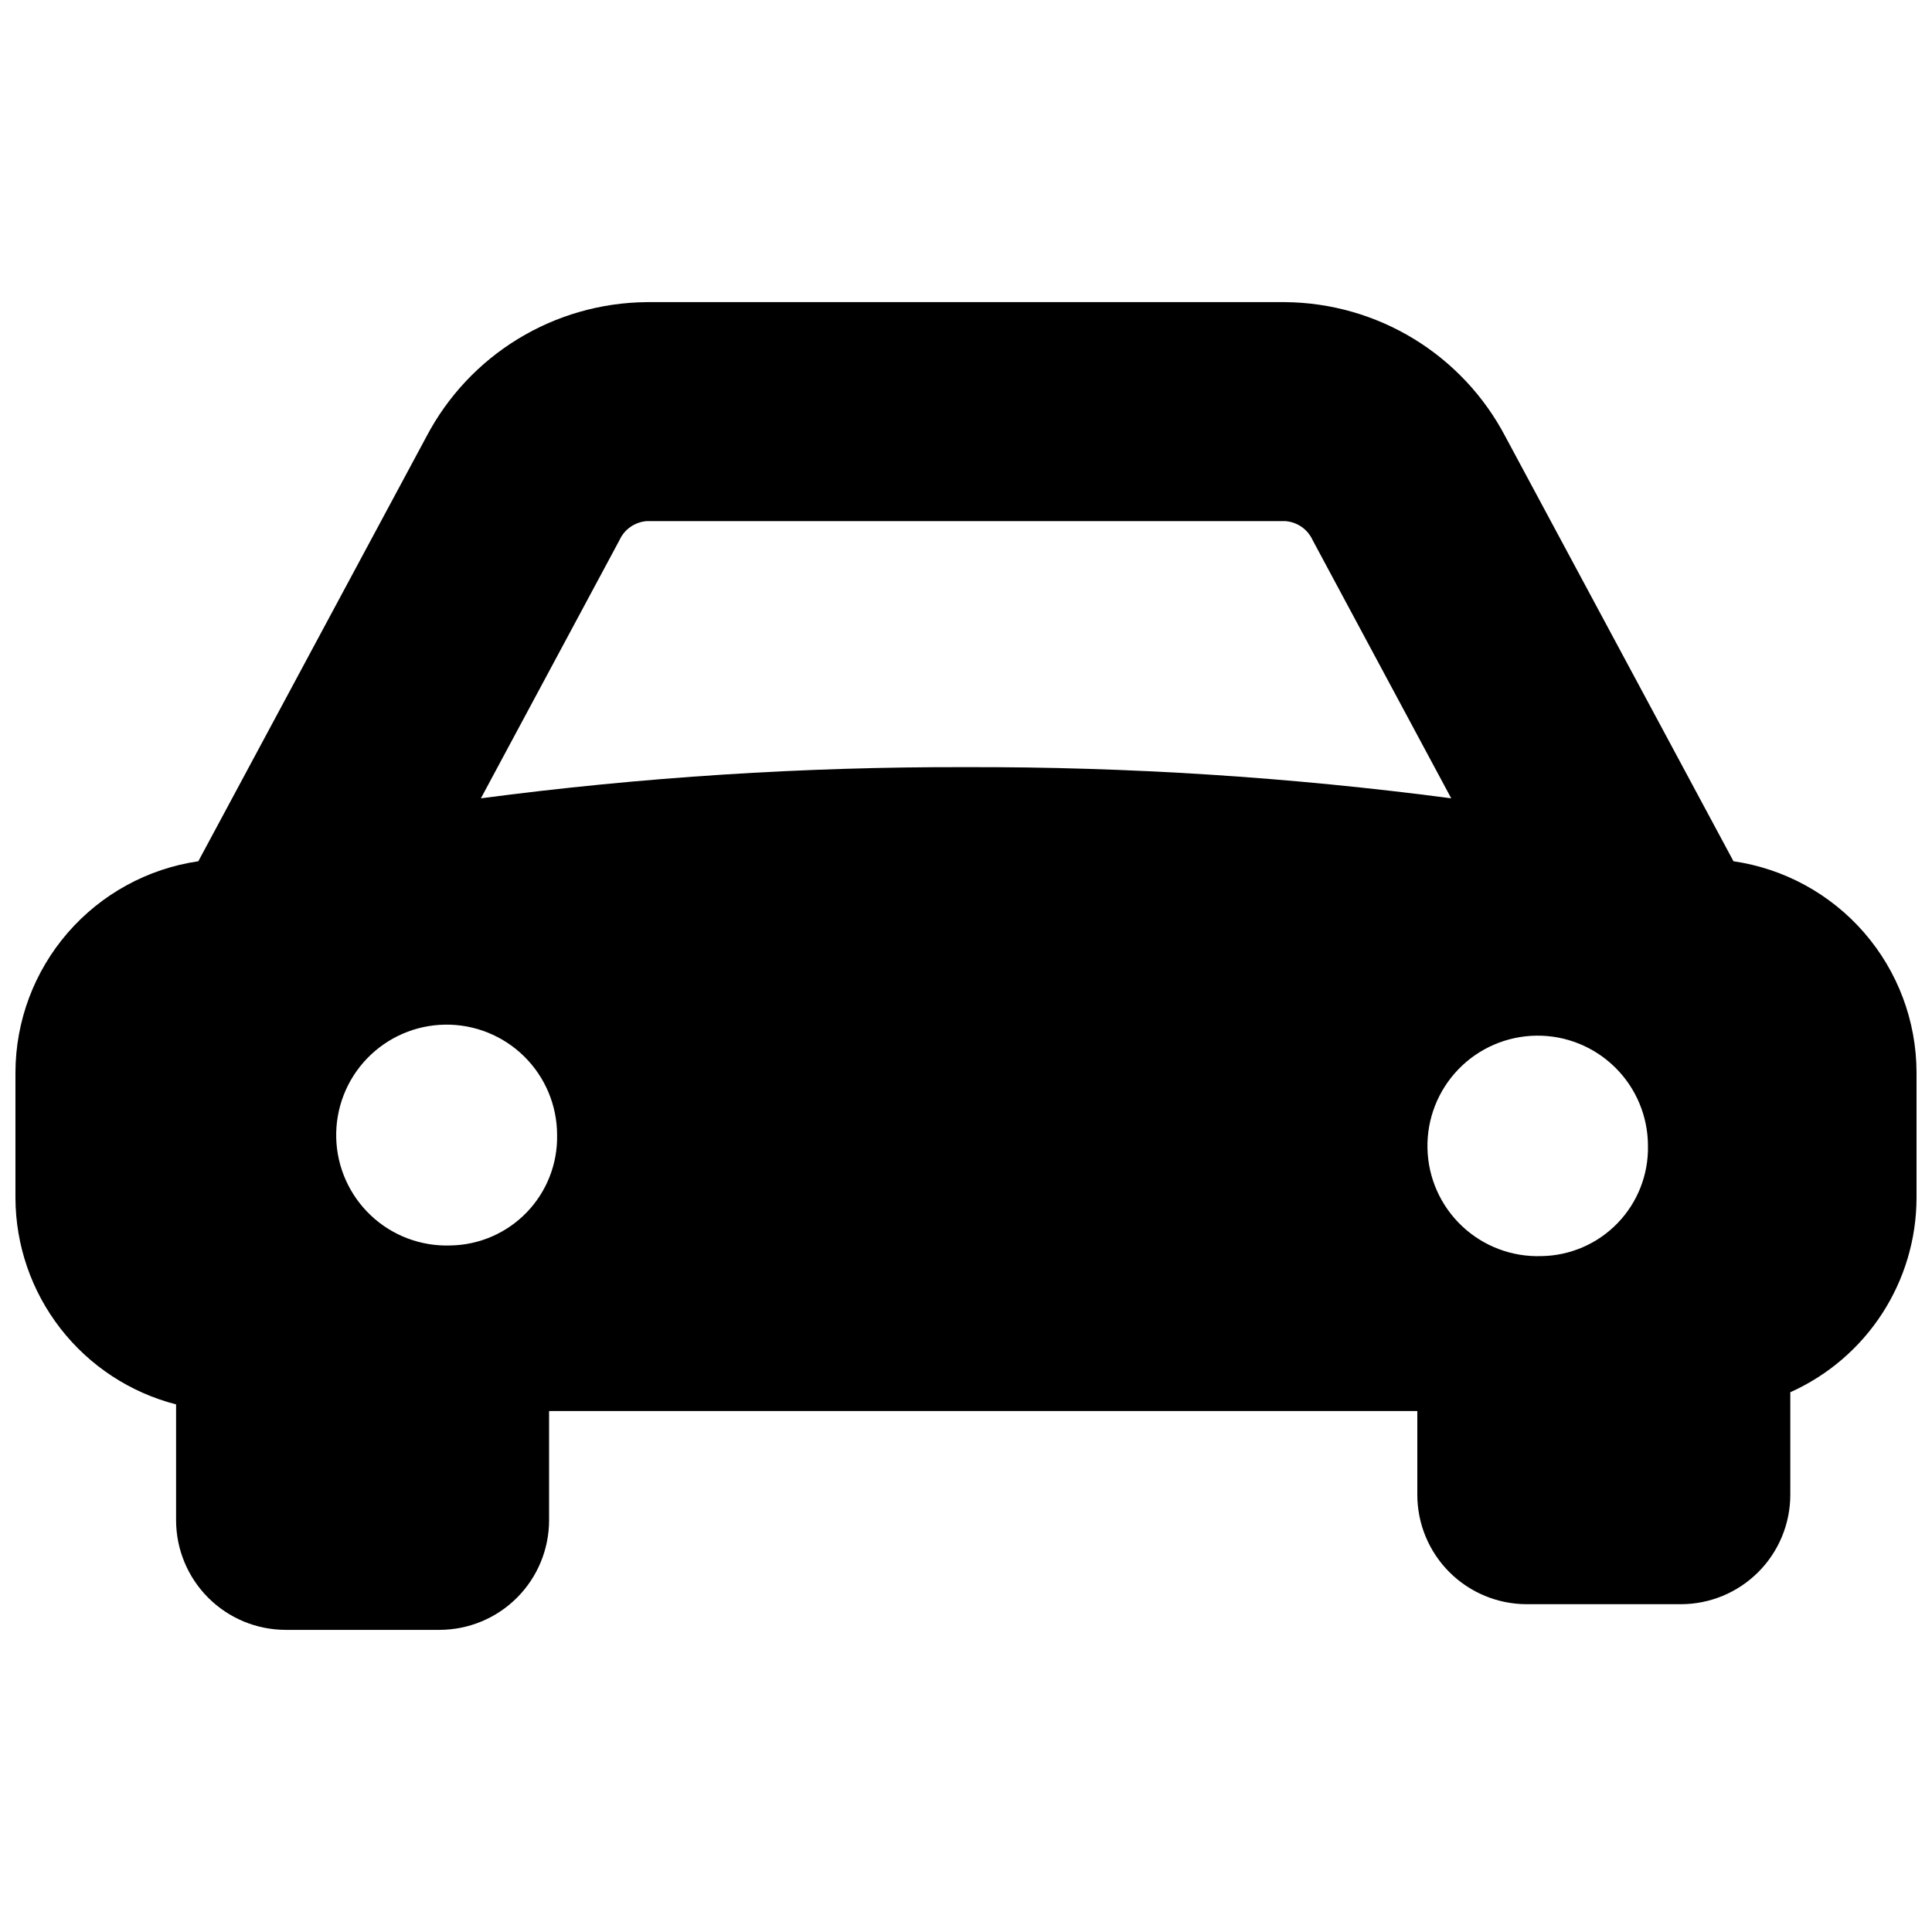 <?xml version="1.0" encoding="UTF-8"?>
<!-- The Best Svg Icon site in the world: iconSvg.co, Visit us! https://iconsvg.co -->
<svg width="800px" height="800px" version="1.1" viewBox="144 144 512 512" xmlns="http://www.w3.org/2000/svg">
 <defs>
  <clipPath id="a">
   <path d="m148.09 224h503.81v352h-503.81z"/>
  </clipPath>
 </defs>
 <g clip-path="url(#a)">
  <path d="m603.39 372.24-60.457-112.55c-5.586-10.652-13.957-19.594-24.223-25.867-10.266-6.269-22.039-9.641-34.07-9.754h-169.28c-12.039 0.109-23.82 3.477-34.094 9.75-10.273 6.273-18.652 15.215-24.25 25.871l-60.457 112.55c-13.438 1.969-25.723 8.695-34.617 18.961-8.895 10.262-13.809 23.379-13.848 36.961v33.305c0.039 12.543 4.242 24.723 11.945 34.621 7.703 9.902 18.477 16.969 30.625 20.09v30.734c0.016 7.684 3.07 15.047 8.5 20.488 5.426 5.438 12.785 8.504 20.469 8.531h40.859c7.695-0.016 15.066-3.074 20.508-8.516 5.438-5.438 8.5-12.812 8.512-20.504v-28.969h230.09v22.219c0.016 7.676 3.07 15.039 8.5 20.469 5.43 5.43 12.793 8.484 20.469 8.5h40.91c7.68-0.016 15.039-3.07 20.469-8.5 5.43-5.43 8.488-12.793 8.5-20.469v-27.207c9.941-4.453 18.387-11.68 24.32-20.812 5.934-9.133 9.105-19.785 9.133-30.676v-33.305c-0.039-13.59-4.961-26.711-13.863-36.977-8.906-10.266-21.203-16.988-34.652-18.945zm-339.97 101.82c-7.816 0.281-15.422-2.574-21.117-7.938-5.699-5.363-9.012-12.781-9.203-20.602-0.188-7.824 2.758-15.395 8.188-21.027 5.43-5.633 12.887-8.855 20.711-8.953 7.824-0.098 15.359 2.938 20.926 8.434 5.57 5.496 8.707 12.992 8.711 20.816 0.148 7.625-2.742 14.996-8.035 20.484-5.293 5.492-12.551 8.652-20.18 8.785zm136.59-126.76c-42.996-0.117-85.949 2.644-128.57 8.262l36.727-68.418c1.301-2.871 4.062-4.801 7.207-5.039h169.28c3.144 0.238 5.906 2.168 7.207 5.039l36.727 68.418c-42.625-5.617-85.578-8.379-128.57-8.262zm152.5 129.58c-7.801 0.27-15.387-2.594-21.062-7.953-5.68-5.359-8.977-12.766-9.156-20.57-0.18-7.805 2.769-15.359 8.191-20.977 5.422-5.617 12.867-8.828 20.676-8.922 7.805-0.094 15.324 2.941 20.879 8.43 5.555 5.484 8.684 12.965 8.688 20.773 0.148 7.621-2.746 14.984-8.039 20.469s-12.555 8.633-20.176 8.75z"/>
 </g>
</svg>